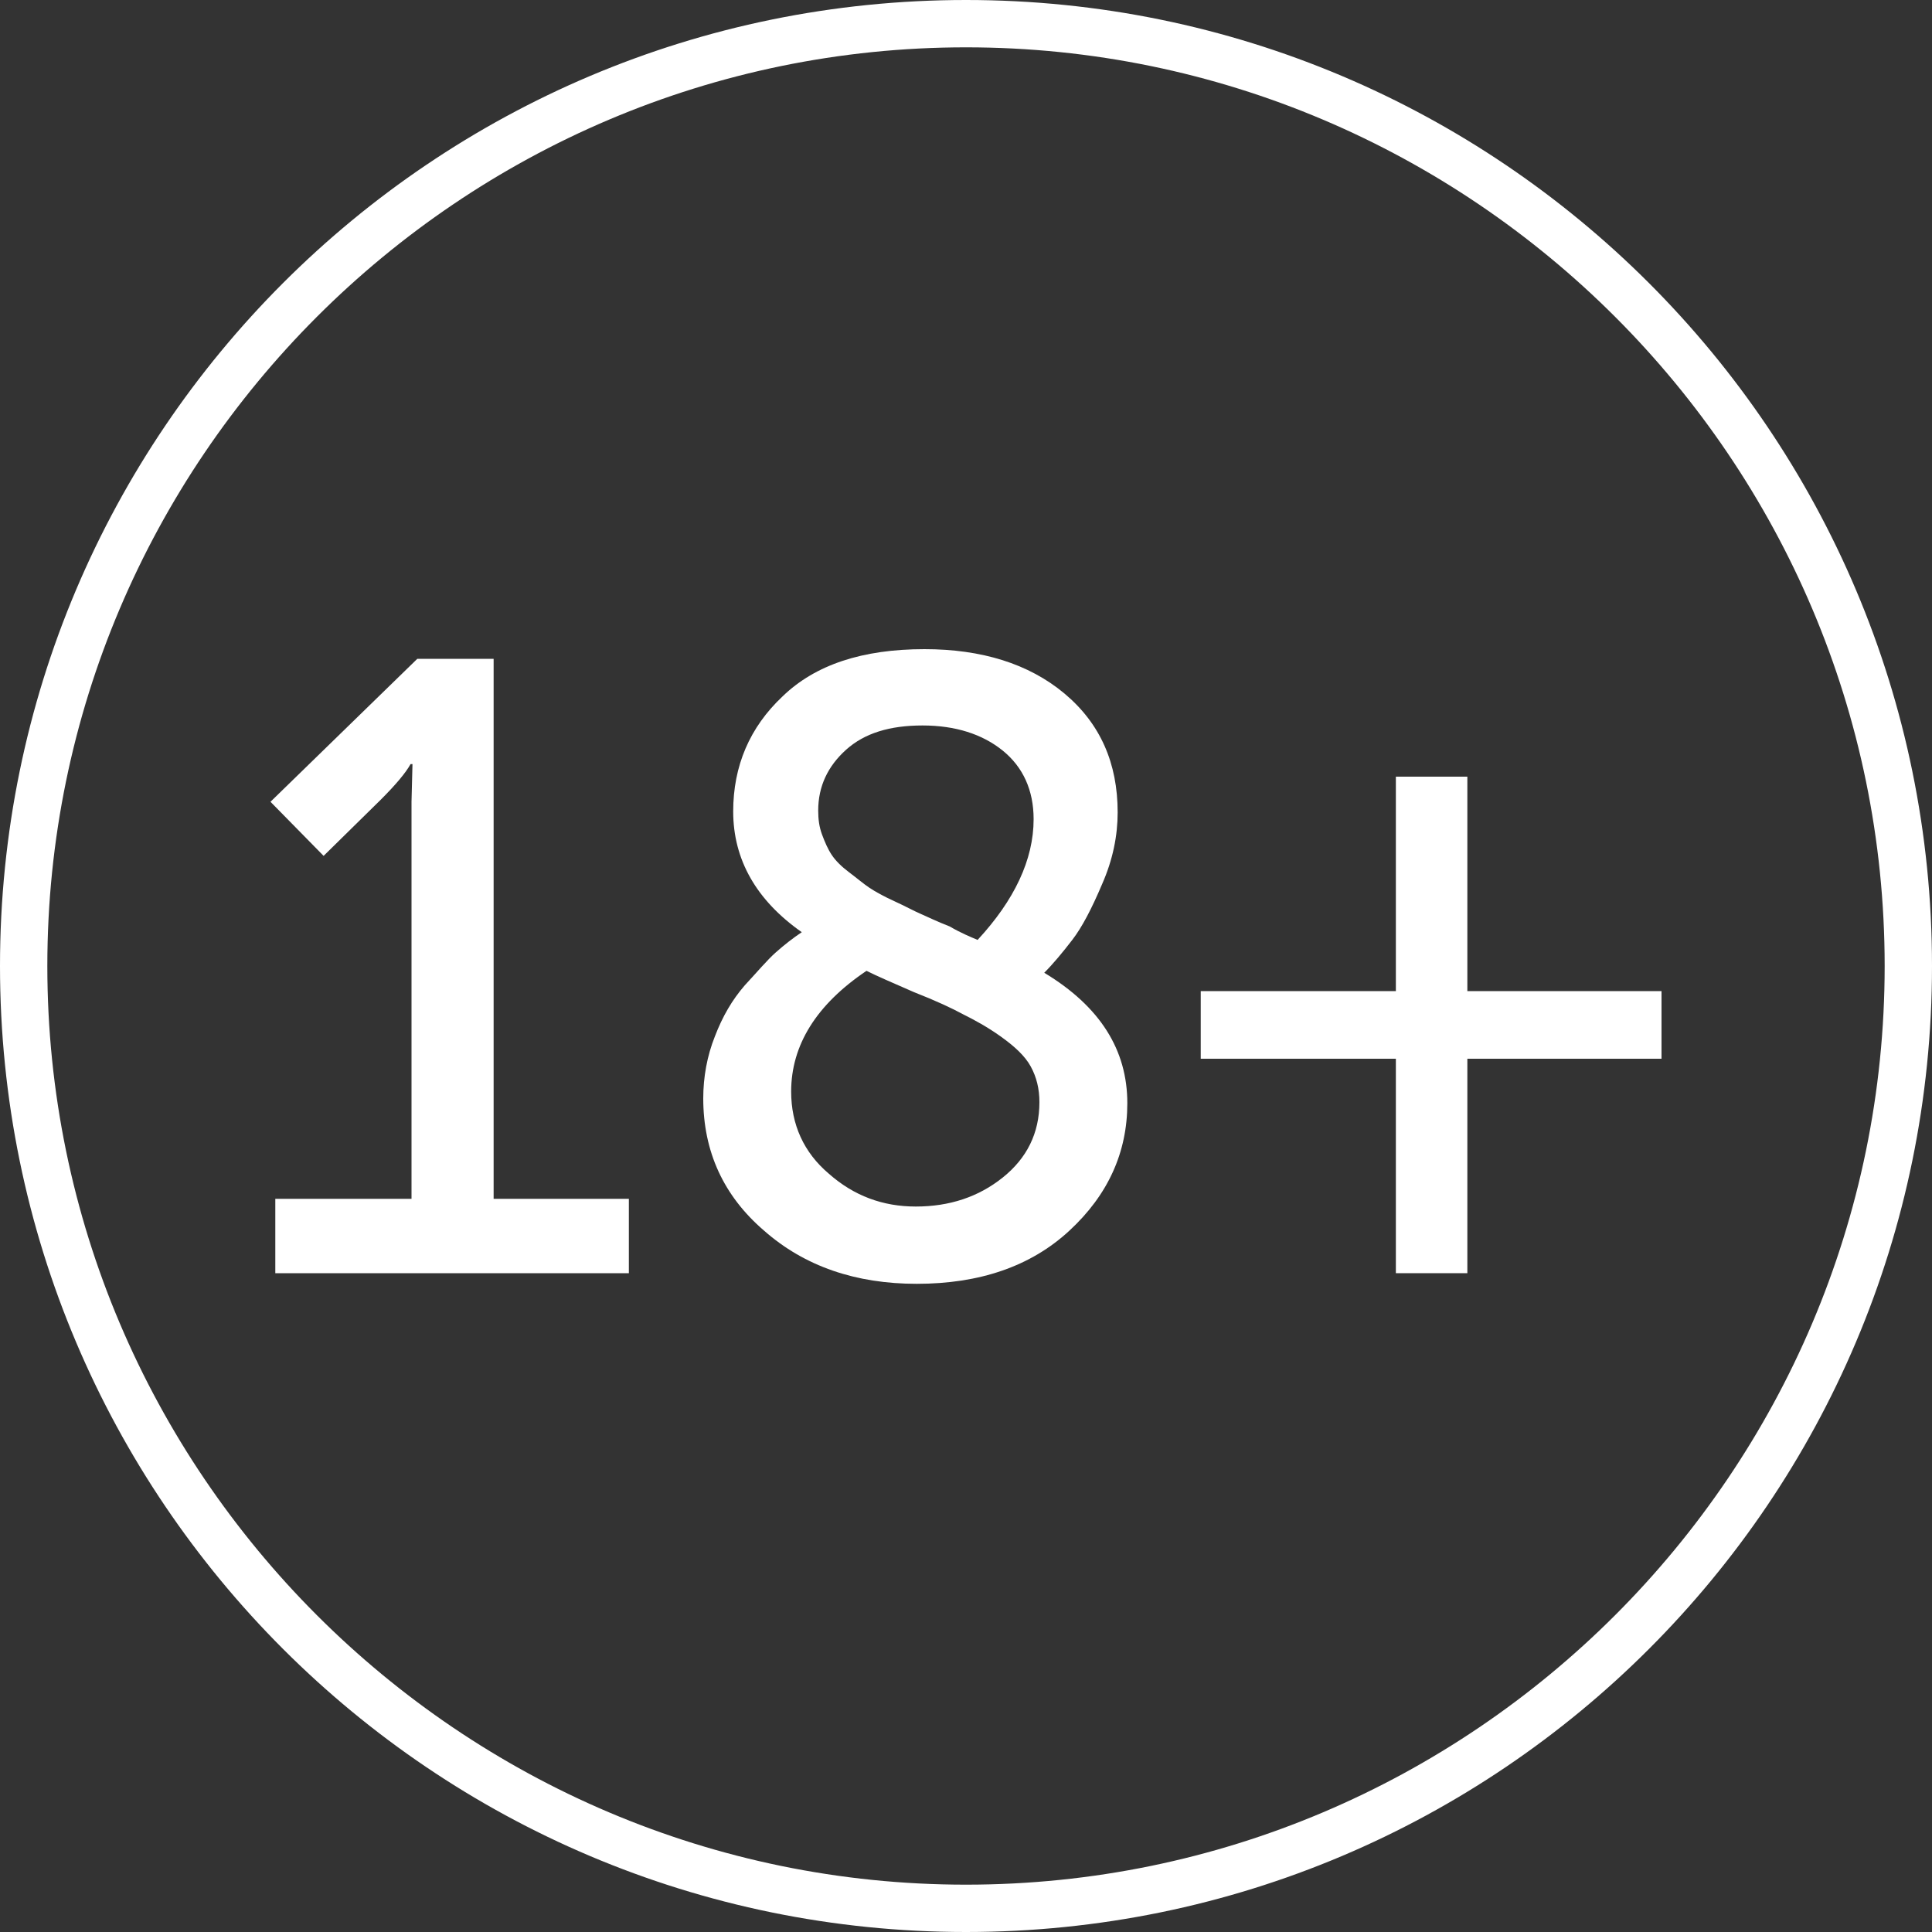 <?xml version="1.0" encoding="UTF-8"?> <!-- Generator: Adobe Illustrator 26.3.1, SVG Export Plug-In . SVG Version: 6.00 Build 0) --> <svg xmlns="http://www.w3.org/2000/svg" xmlns:xlink="http://www.w3.org/1999/xlink" id="Layer_1" x="0px" y="0px" viewBox="0 0 200 200" style="enable-background:new 0 0 200 200;" xml:space="preserve"><rect x="0" y="0" width="200" height="200" fill="#333333" stroke="none"/> <style type="text/css"> .st0{fill:#FFFFFF;} </style> <path class="st0" d="M100,4.9c52.4,0,95.1,42.7,95.1,95.1s-42.7,95.1-95.1,95.1S4.9,152.4,4.9,100S47.6,4.9,100,4.9 M100,0 C44.8,0,0,44.8,0,100s44.8,100,100,100s100-44.8,100-100S155.2,0,100,0L100,0z"></path> <g> <path class="st0" d="M28.5,131.8v-7.7h14.1V83l0.1-3.9h-0.2c-0.5,0.9-1.5,2.1-3.1,3.7l-5.9,5.8L28,83l15.2-14.8h7.9v55.9h14v7.7 H28.5z"></path> <path class="st0" d="M72.8,113.7c0-2.2,0.4-4.4,1.2-6.4c0.8-2.1,1.8-3.8,3.1-5.3c1.3-1.4,2.3-2.6,3.2-3.4c0.9-0.8,1.8-1.5,2.7-2.1 c-4.7-3.3-7.1-7.5-7.1-12.5c0-4.7,1.7-8.7,5.1-11.9c3.4-3.3,8.3-4.9,14.7-4.9c5.9,0,10.8,1.5,14.5,4.6c3.7,3.1,5.5,7.2,5.5,12.3 c0,2.4-0.5,4.9-1.6,7.4c-1.1,2.6-2.1,4.5-3.1,5.8c-1,1.3-2,2.5-2.9,3.4c5.8,3.5,8.6,8,8.6,13.5c0,5.1-2,9.5-6,13.2 c-4,3.7-9.3,5.5-15.8,5.5c-6.3,0-11.6-1.8-15.8-5.5C74.9,123.8,72.8,119.2,72.8,113.7z M81.9,113c0,3.4,1.3,6.3,3.9,8.5 c2.6,2.3,5.6,3.4,9,3.4c3.5,0,6.5-1,9-3c2.5-2,3.8-4.6,3.8-7.8c0-1.4-0.3-2.6-0.9-3.7c-0.6-1.1-1.7-2.1-3.1-3.1 c-1.4-1-2.7-1.7-3.9-2.3c-1.1-0.6-2.8-1.4-5.1-2.3c-2.3-1-3.9-1.7-4.9-2.2C84.5,104,81.9,108.2,81.9,113z M101.2,97.3 c3.8-4.1,5.8-8.3,5.8-12.5c0-3-1.1-5.4-3.2-7.1c-2.1-1.7-4.9-2.6-8.3-2.6c-3.4,0-6,0.8-7.9,2.5c-1.9,1.7-2.9,3.8-2.9,6.3 c0,0.9,0.1,1.7,0.4,2.5c0.3,0.8,0.6,1.5,1,2.1c0.4,0.6,1,1.2,1.8,1.8c0.8,0.6,1.5,1.2,2.1,1.6c0.6,0.4,1.5,0.9,2.6,1.4 c1.1,0.5,2,1,2.7,1.3c0.7,0.3,1.7,0.8,3,1.3C99.5,96.6,100.5,97,101.2,97.3z"></path> <path class="st0" d="M124.3,109.6v-7h20.2V80.4h7.4v22.2H172v7h-20.1v22.2h-7.4v-22.2H124.3z"></path> </g> </svg> 